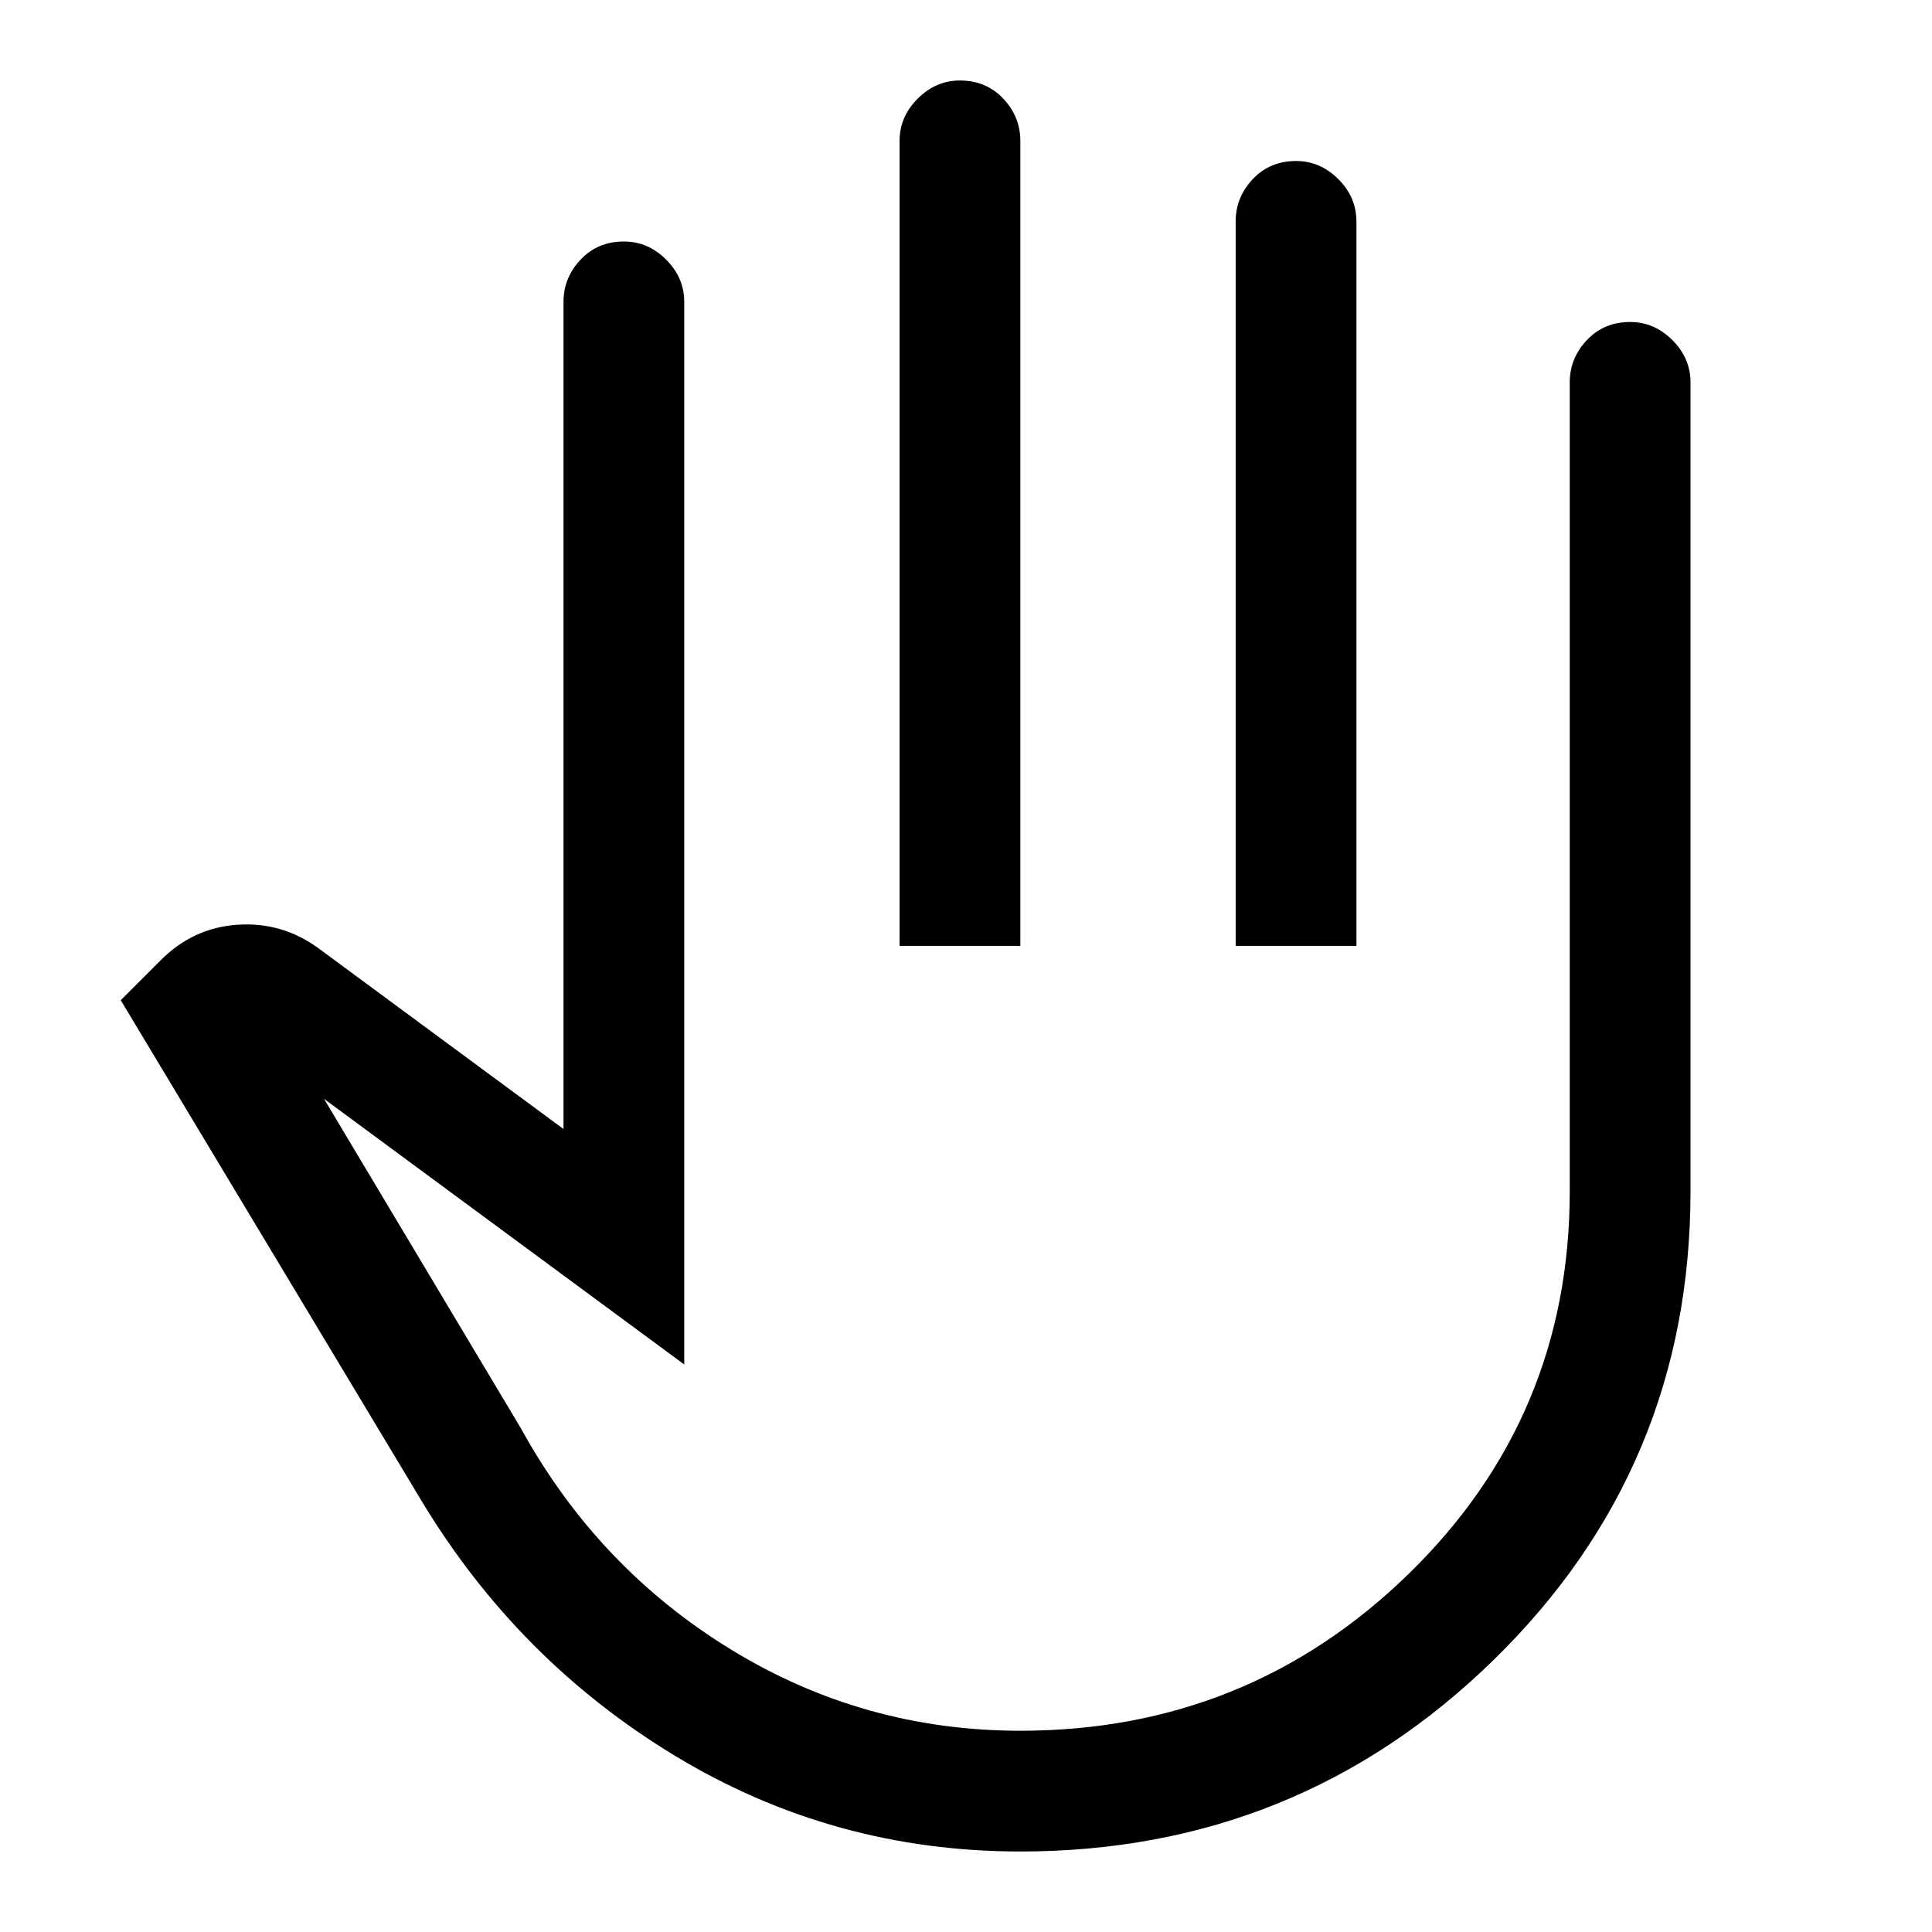 <svg xmlns="http://www.w3.org/2000/svg" width="48" height="48" viewBox="0 -960 960 960"><path d="M507-40q-93 0-171.5-47.5T209-215L60-463l20-20q16-16 38-17.5t40 11.5l122 90v-411q0-12 8.5-21t21.5-9q12 0 21 9t9 21v528L161-414l98 164q38 69 104 109.5T507-100q113 0 193-78t80-190v-402q0-12 8.5-21t21.5-9q12 0 21 9t9 21v402q0 137-97.5 232.5T507-40Zm-60-450v-400q0-12 9-21t21-9q13 0 21.5 9t8.5 21v400h-60Zm167 0v-360q0-12 8.5-21t21.5-9q12 0 21 9t9 21v360h-60ZM471-295Z"/></svg>